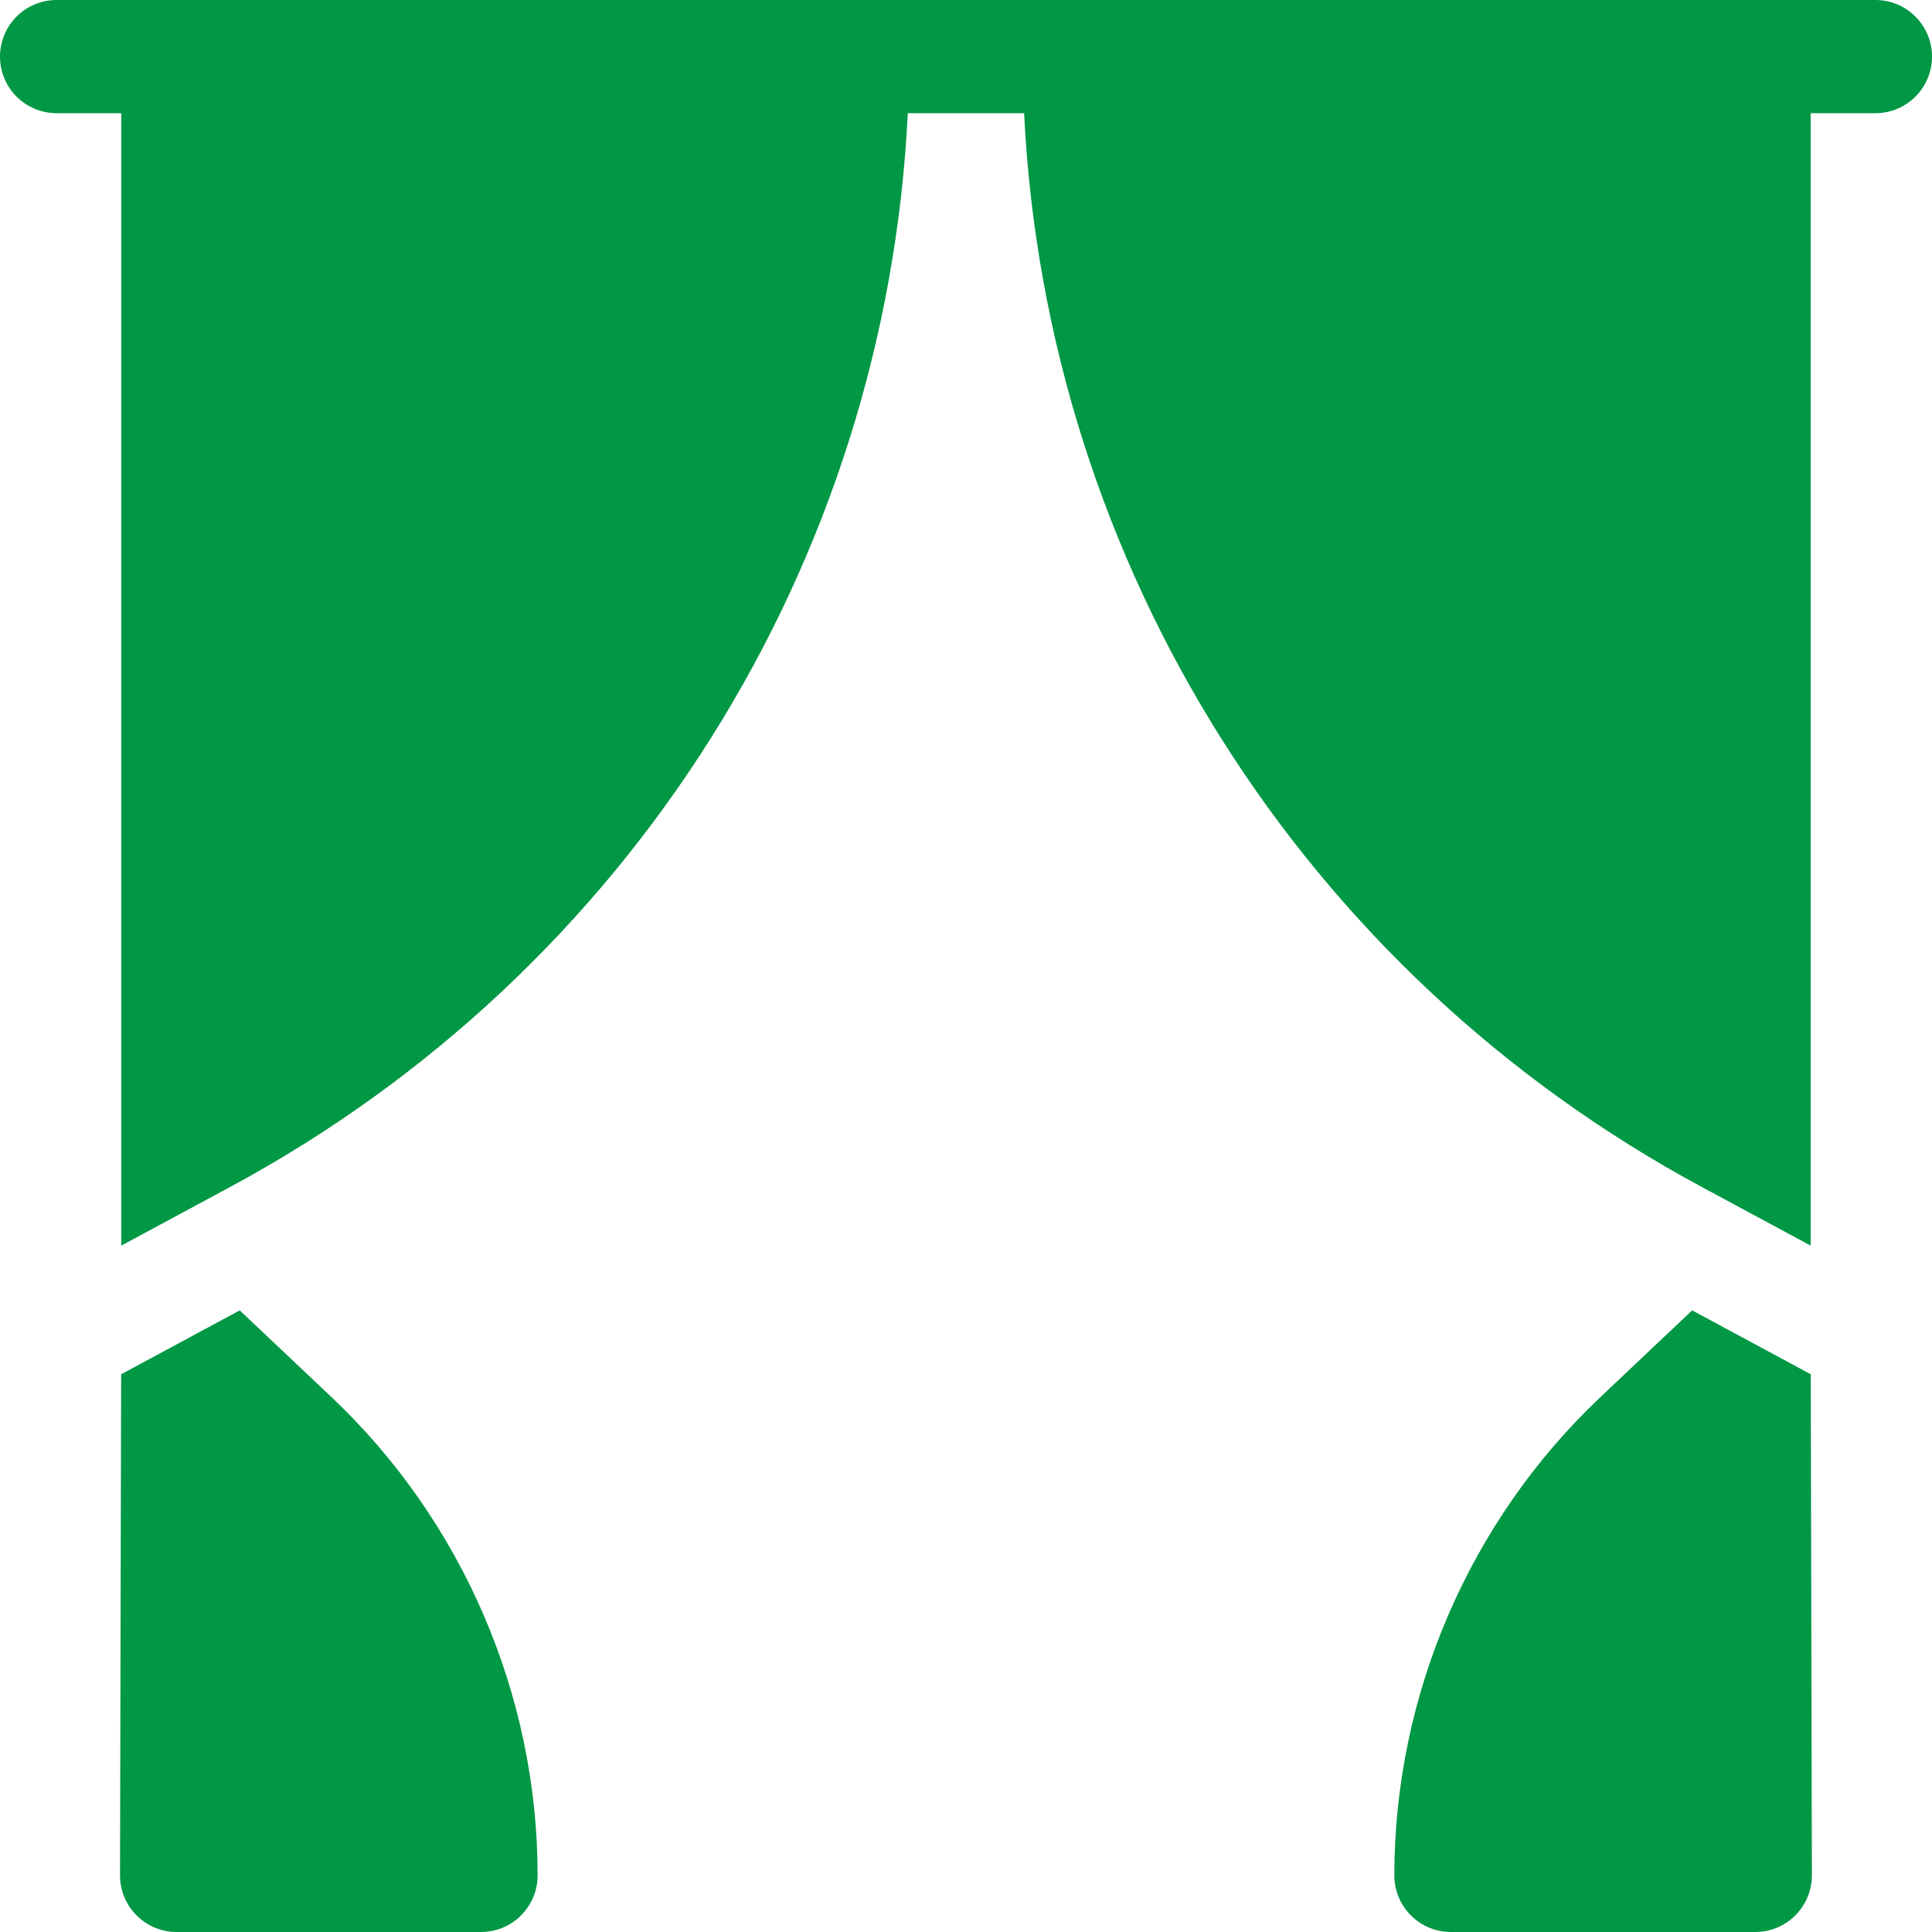 <?xml version="1.0" encoding="UTF-8"?> <svg xmlns="http://www.w3.org/2000/svg" width="41" height="41" viewBox="0 0 41 41" fill="none"><g clip-path="url(#clip0_7_81)"><path d="M39.799 0H1.201C0.538 0 0 0.538 0 1.201C0 1.865 0.538 2.402 1.201 2.402H2.573V26.434L4.879 25.192C13.375 20.617 18.797 11.972 19.265 2.402H21.733C22.201 11.972 27.623 20.617 36.119 25.192L38.425 26.434V2.402H39.799C40.462 2.402 41 1.865 41 1.201C41 0.538 40.462 0 39.799 0ZM7.038 29.652L5.088 27.808L2.571 29.164L2.547 39.796C2.547 39.954 2.577 40.111 2.638 40.257C2.698 40.403 2.786 40.535 2.898 40.647C3.009 40.759 3.142 40.848 3.288 40.908C3.434 40.969 3.59 41 3.748 41H10.208C10.871 41 11.409 40.462 11.409 39.798C11.409 35.976 9.816 32.278 7.038 29.652H7.038ZM35.91 27.808L33.96 29.652C31.182 32.278 29.59 35.976 29.59 39.798C29.59 40.462 30.127 41 30.791 41H37.25C37.569 41 37.875 40.873 38.1 40.647C38.212 40.535 38.3 40.403 38.36 40.257C38.42 40.111 38.451 39.954 38.451 39.796L38.427 29.164L35.91 27.808Z" fill="#009745"></path></g><defs><clipPath id="clip0_7_81"><rect width="41" height="41" fill="white"></rect></clipPath></defs></svg> 
